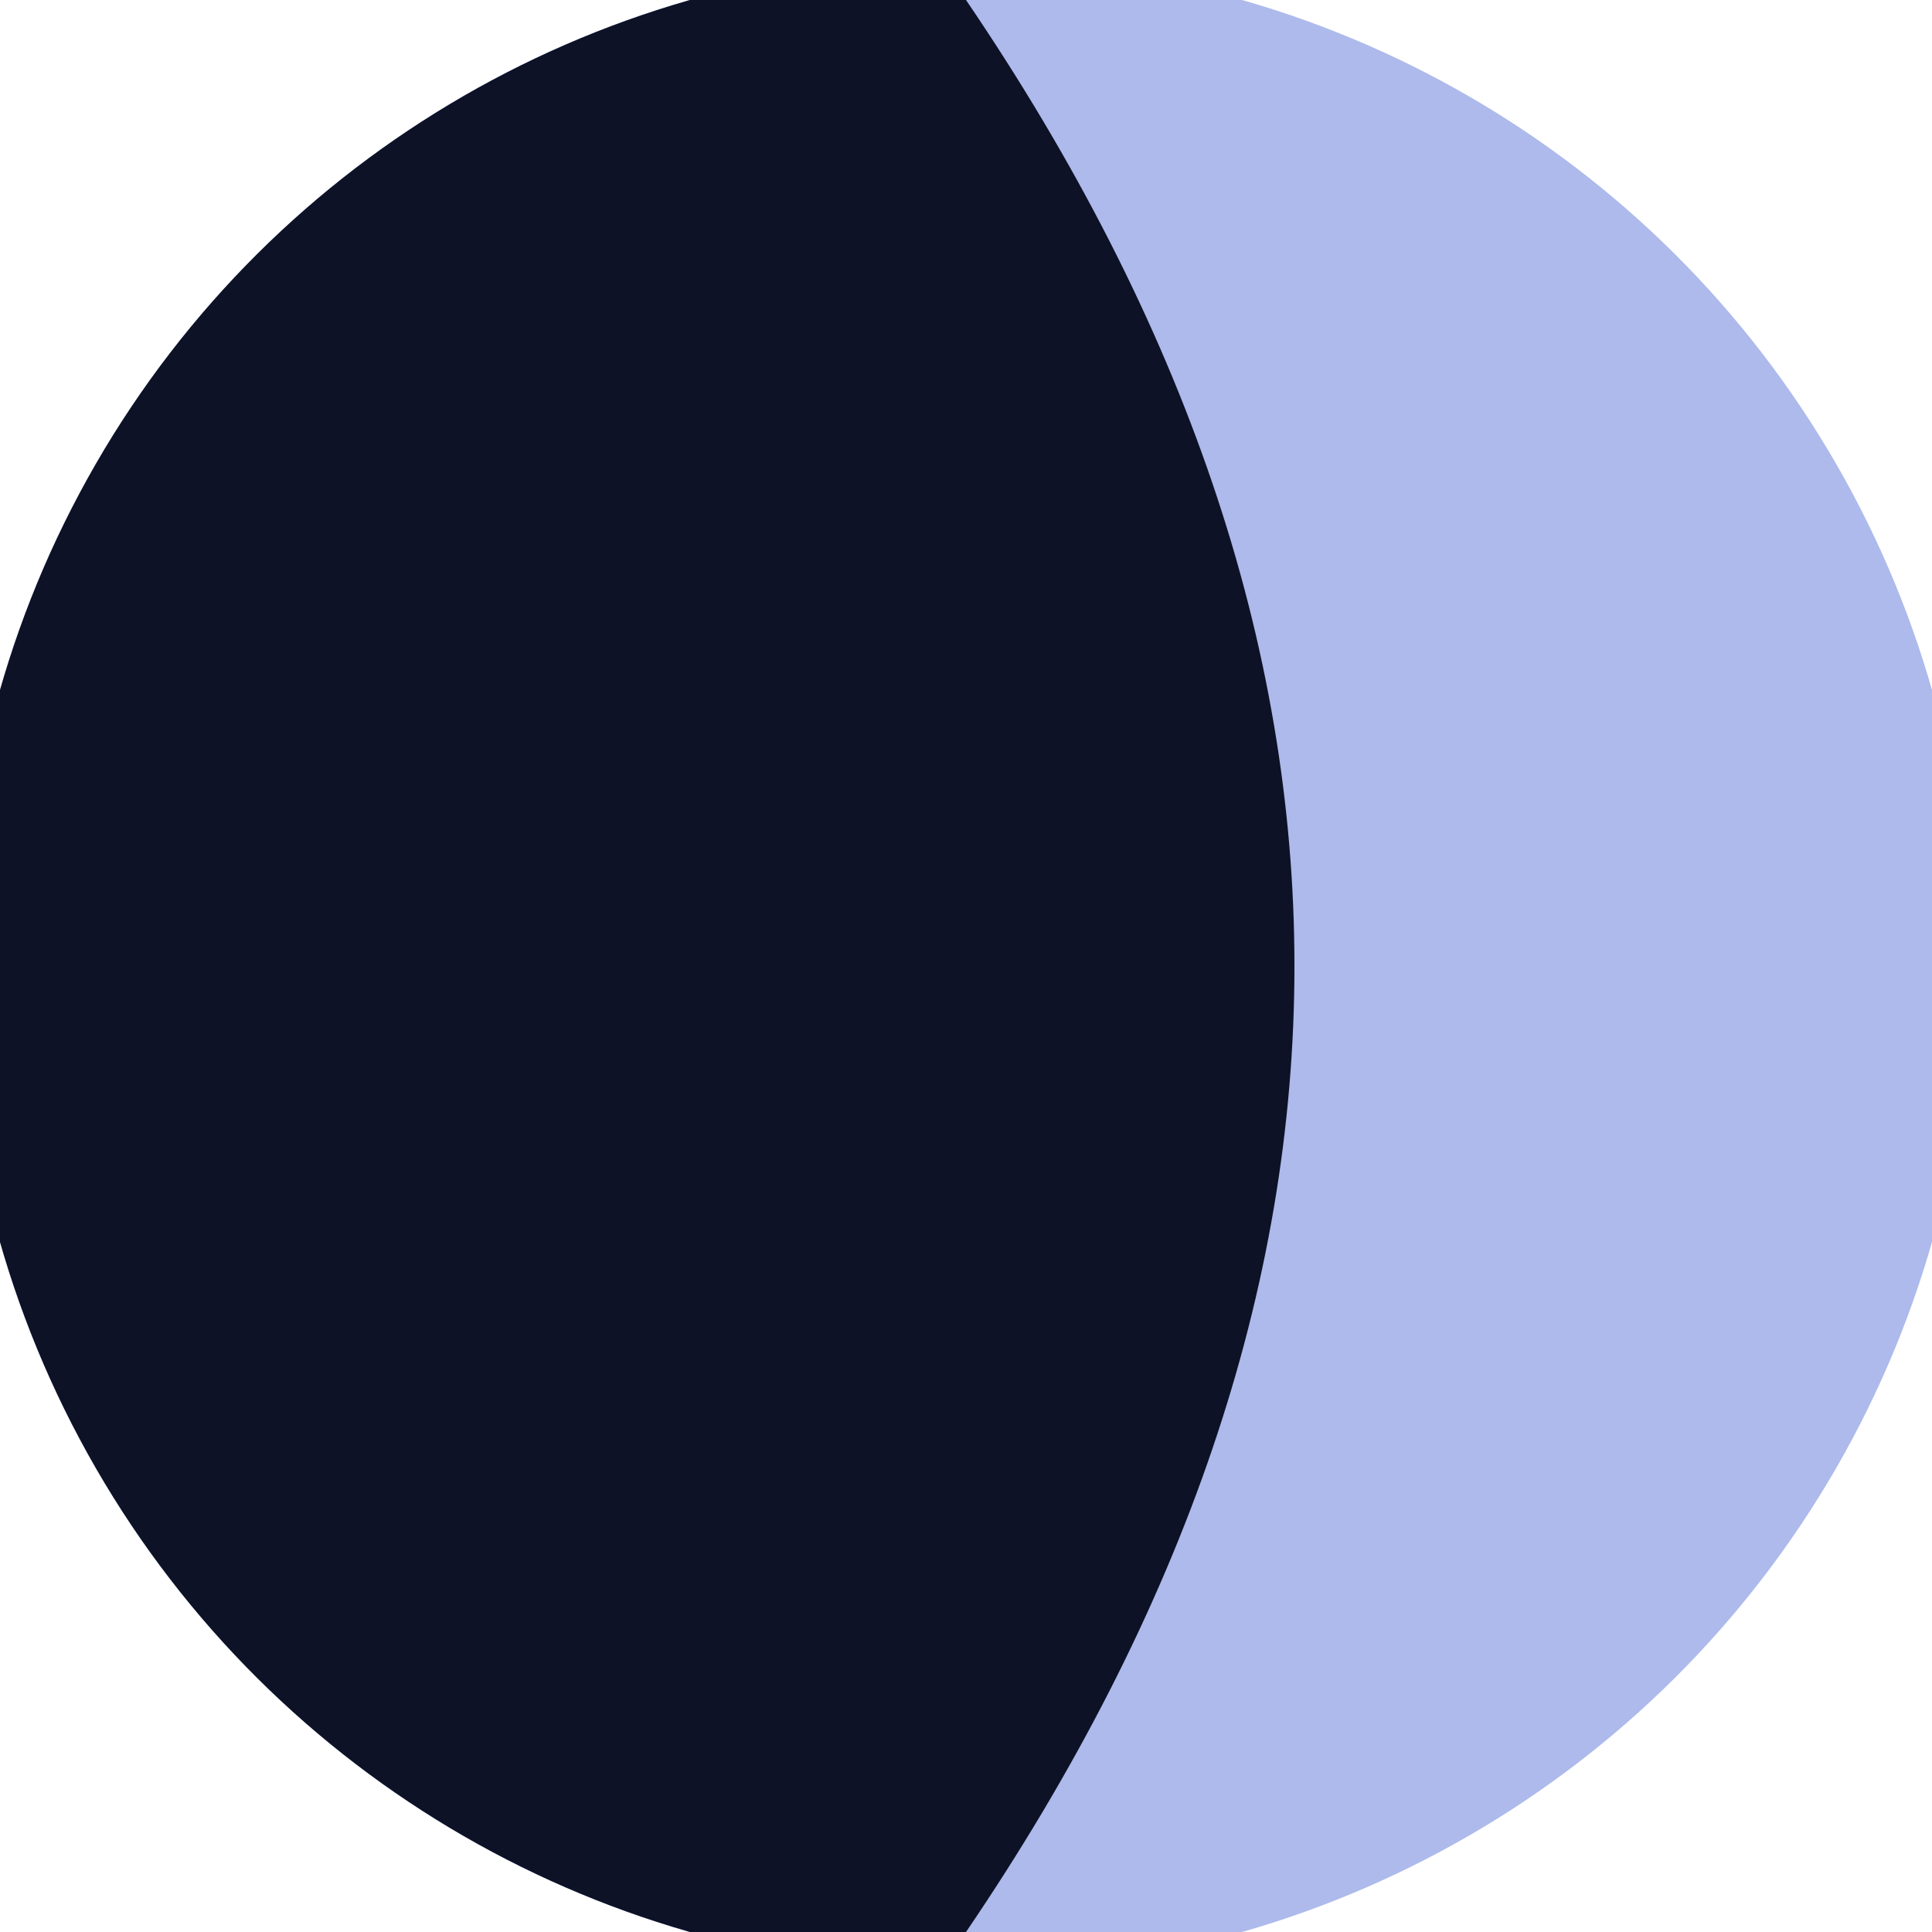 <svg xmlns="http://www.w3.org/2000/svg" width="128" height="128" viewBox="0 0 100 100" shape-rendering="geometricPrecision">
                            <defs>
                                <clipPath id="clip">
                                    <circle cx="50" cy="50" r="52" />
                                    <!--<rect x="0" y="0" width="100" height="100"/>-->
                                </clipPath>
                            </defs>
                            <g transform="rotate(90 50 50)">
                            <rect x="0" y="0" width="100" height="100" fill="#adbaeb" clip-path="url(#clip)"/><path d="M 0 50 H 100 V 100 H 0 Z" fill="#0d1226" clip-path="url(#clip)"/><path d="M 0 50 Q 50 16 100 50 Q 50 84 0 50 Z" fill="#0d1226" clip-path="url(#clip)"/></g></svg>